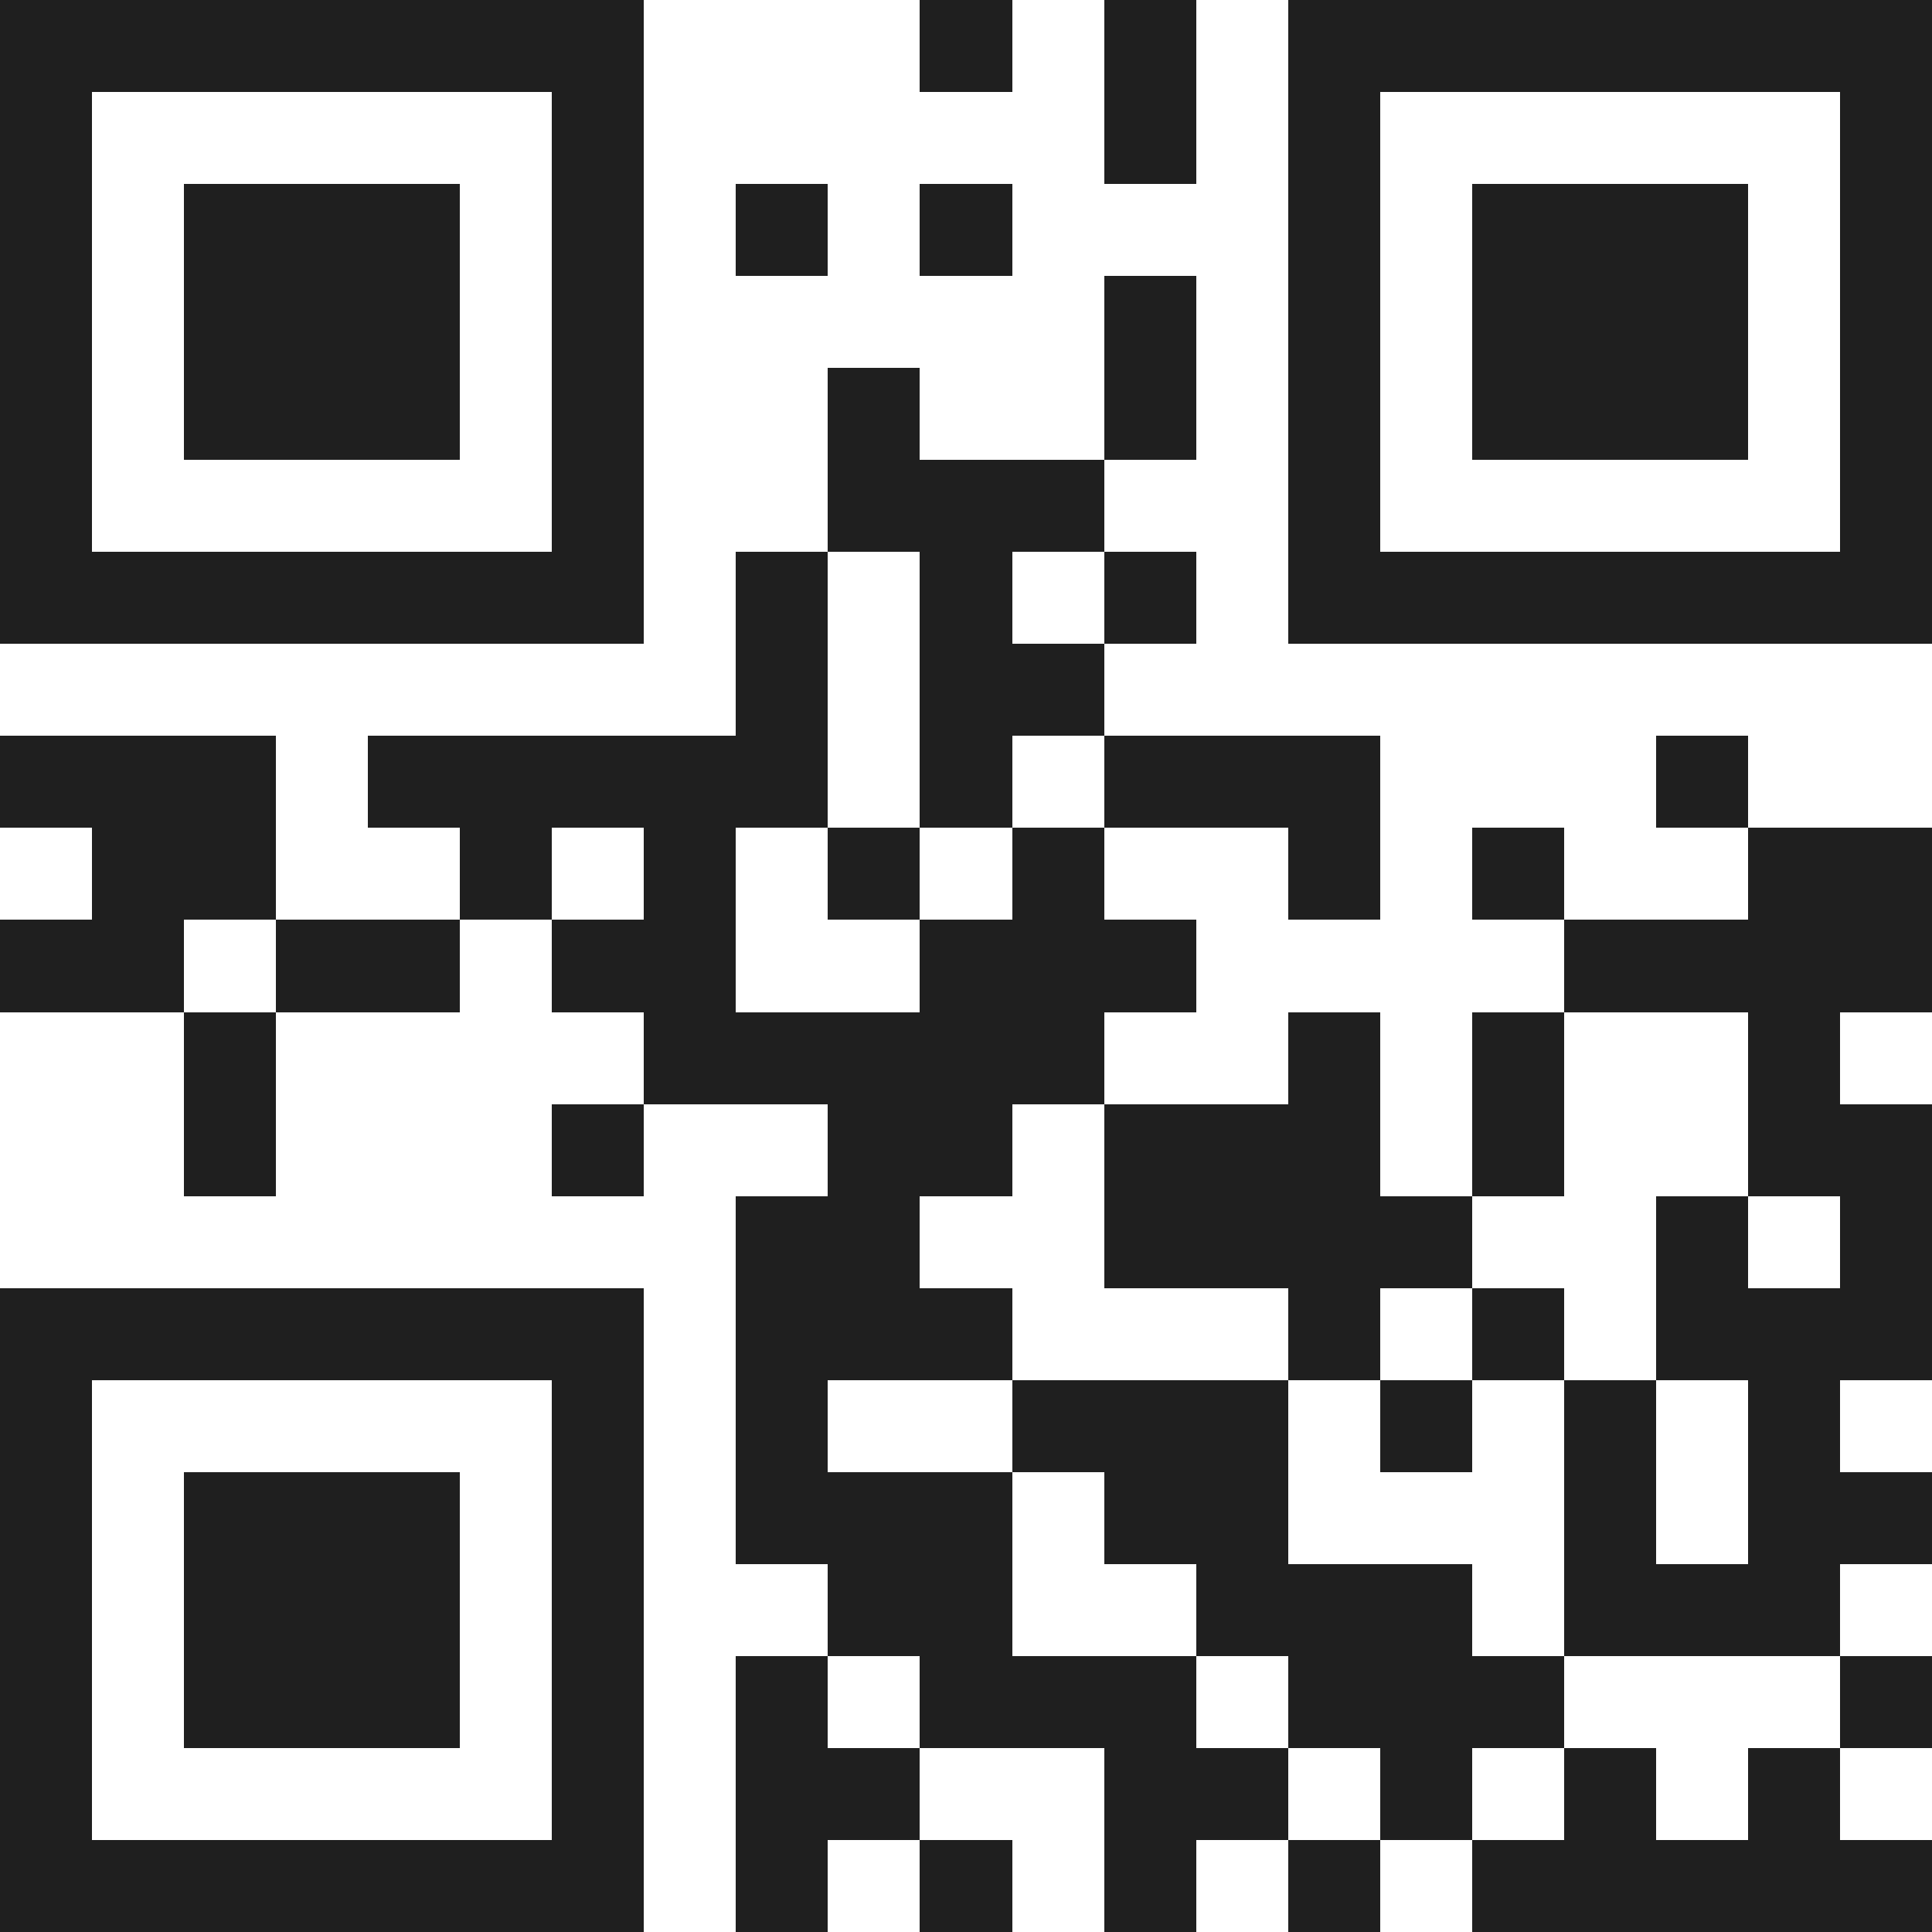<svg xmlns="http://www.w3.org/2000/svg" viewBox="0 0 21 21" shape-rendering="crispEdges"><path fill="#ffffff" d="M0 0h21v21H0z"/><path stroke="#1f1f1f" d="M0 0.5h7m3 0h1m1 0h1m1 0h7M0 1.5h1m5 0h1m5 0h1m1 0h1m5 0h1M0 2.5h1m1 0h3m1 0h1m1 0h1m1 0h1m3 0h1m1 0h3m1 0h1M0 3.5h1m1 0h3m1 0h1m5 0h1m1 0h1m1 0h3m1 0h1M0 4.5h1m1 0h3m1 0h1m2 0h1m2 0h1m1 0h1m1 0h3m1 0h1M0 5.5h1m5 0h1m2 0h3m2 0h1m5 0h1M0 6.5h7m1 0h1m1 0h1m1 0h1m1 0h7M8 7.5h1m1 0h2M0 8.5h3m1 0h5m1 0h1m1 0h3m3 0h1M1 9.5h2m2 0h1m1 0h1m1 0h1m1 0h1m2 0h1m1 0h1m2 0h2M0 10.5h2m1 0h2m1 0h2m2 0h3m4 0h4M2 11.5h1m4 0h5m2 0h1m1 0h1m2 0h1M2 12.5h1m3 0h1m2 0h2m1 0h3m1 0h1m2 0h2M8 13.5h2m2 0h4m2 0h1m1 0h1M0 14.5h7m1 0h3m3 0h1m1 0h1m1 0h3M0 15.5h1m5 0h1m1 0h1m2 0h3m1 0h1m1 0h1m1 0h1M0 16.5h1m1 0h3m1 0h1m1 0h3m1 0h2m3 0h1m1 0h2M0 17.5h1m1 0h3m1 0h1m2 0h2m2 0h3m1 0h3M0 18.5h1m1 0h3m1 0h1m1 0h1m1 0h3m1 0h3m3 0h1M0 19.5h1m5 0h1m1 0h2m2 0h2m1 0h1m1 0h1m1 0h1M0 20.5h7m1 0h1m1 0h1m1 0h1m1 0h1m1 0h5"/></svg>
